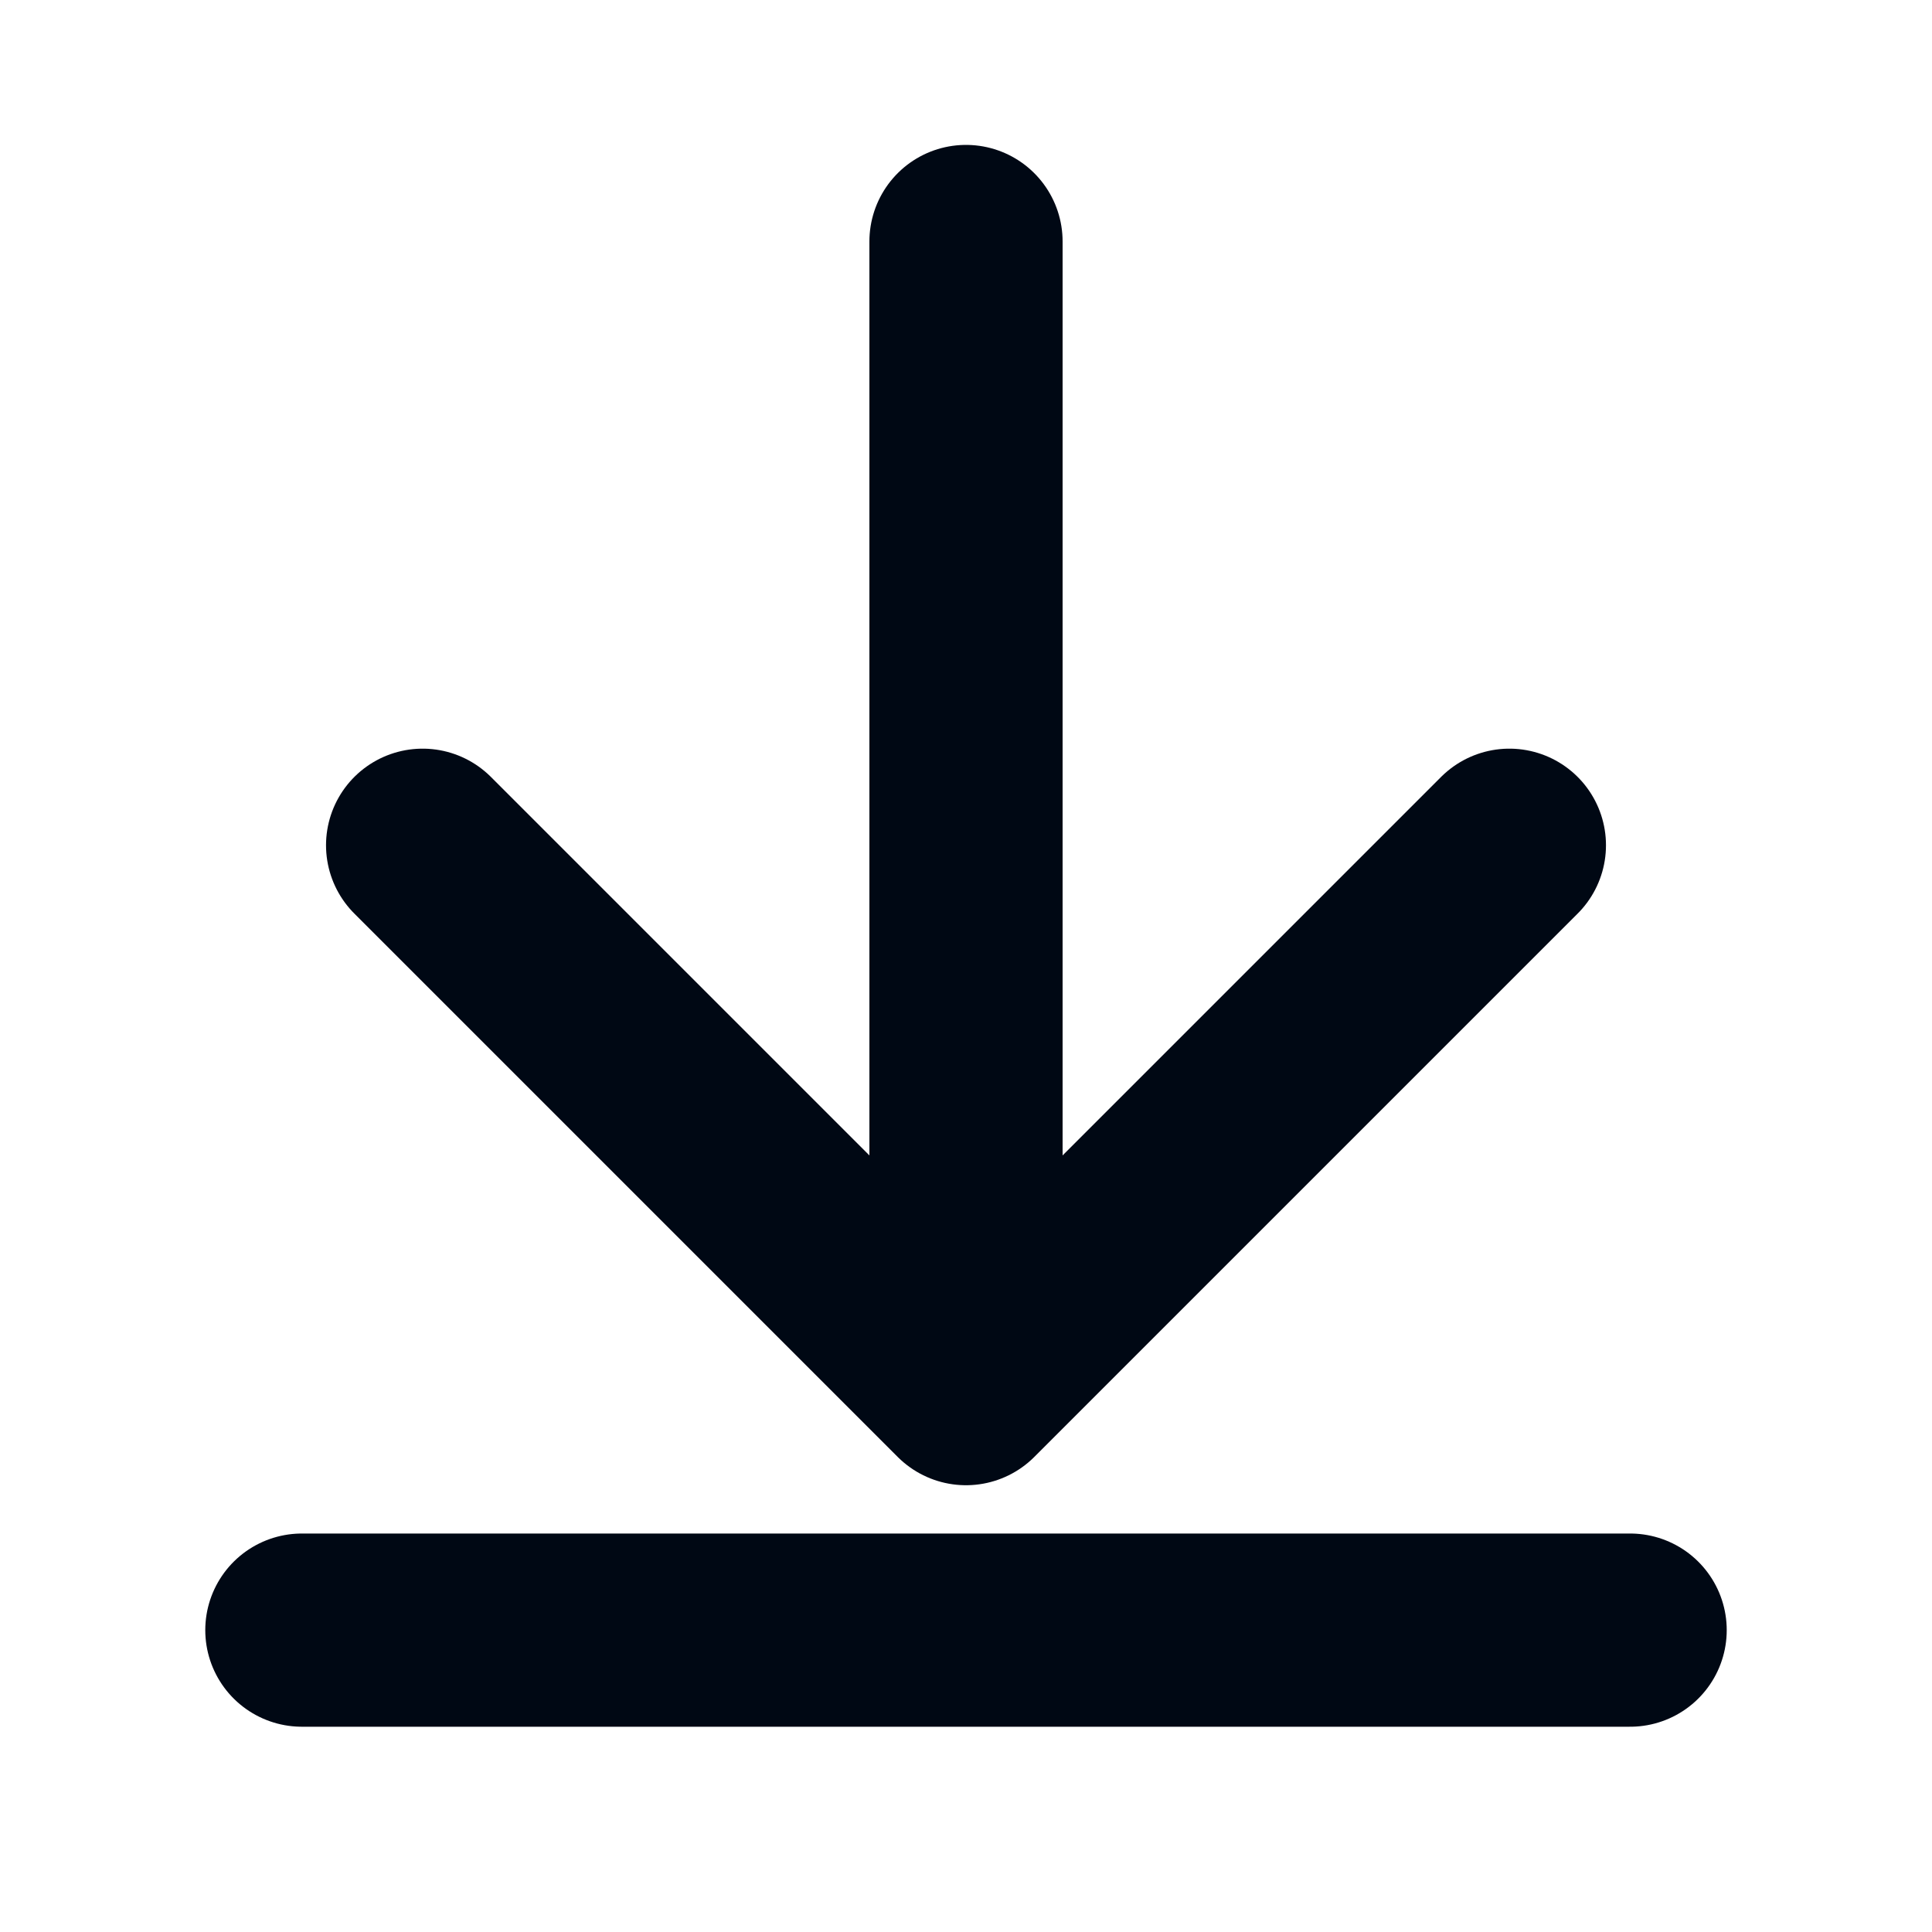 <svg width="20" height="20" viewBox="0 0 20 20" fill="none" xmlns="http://www.w3.org/2000/svg">
<path d="M3.125 16.875H16.875M10 2.5V14.375M10 14.375L4.375 8.75M10 14.375L15.625 8.75" stroke="#000814" stroke-width="2" stroke-linecap="round" stroke-linejoin="round"/>
</svg>
